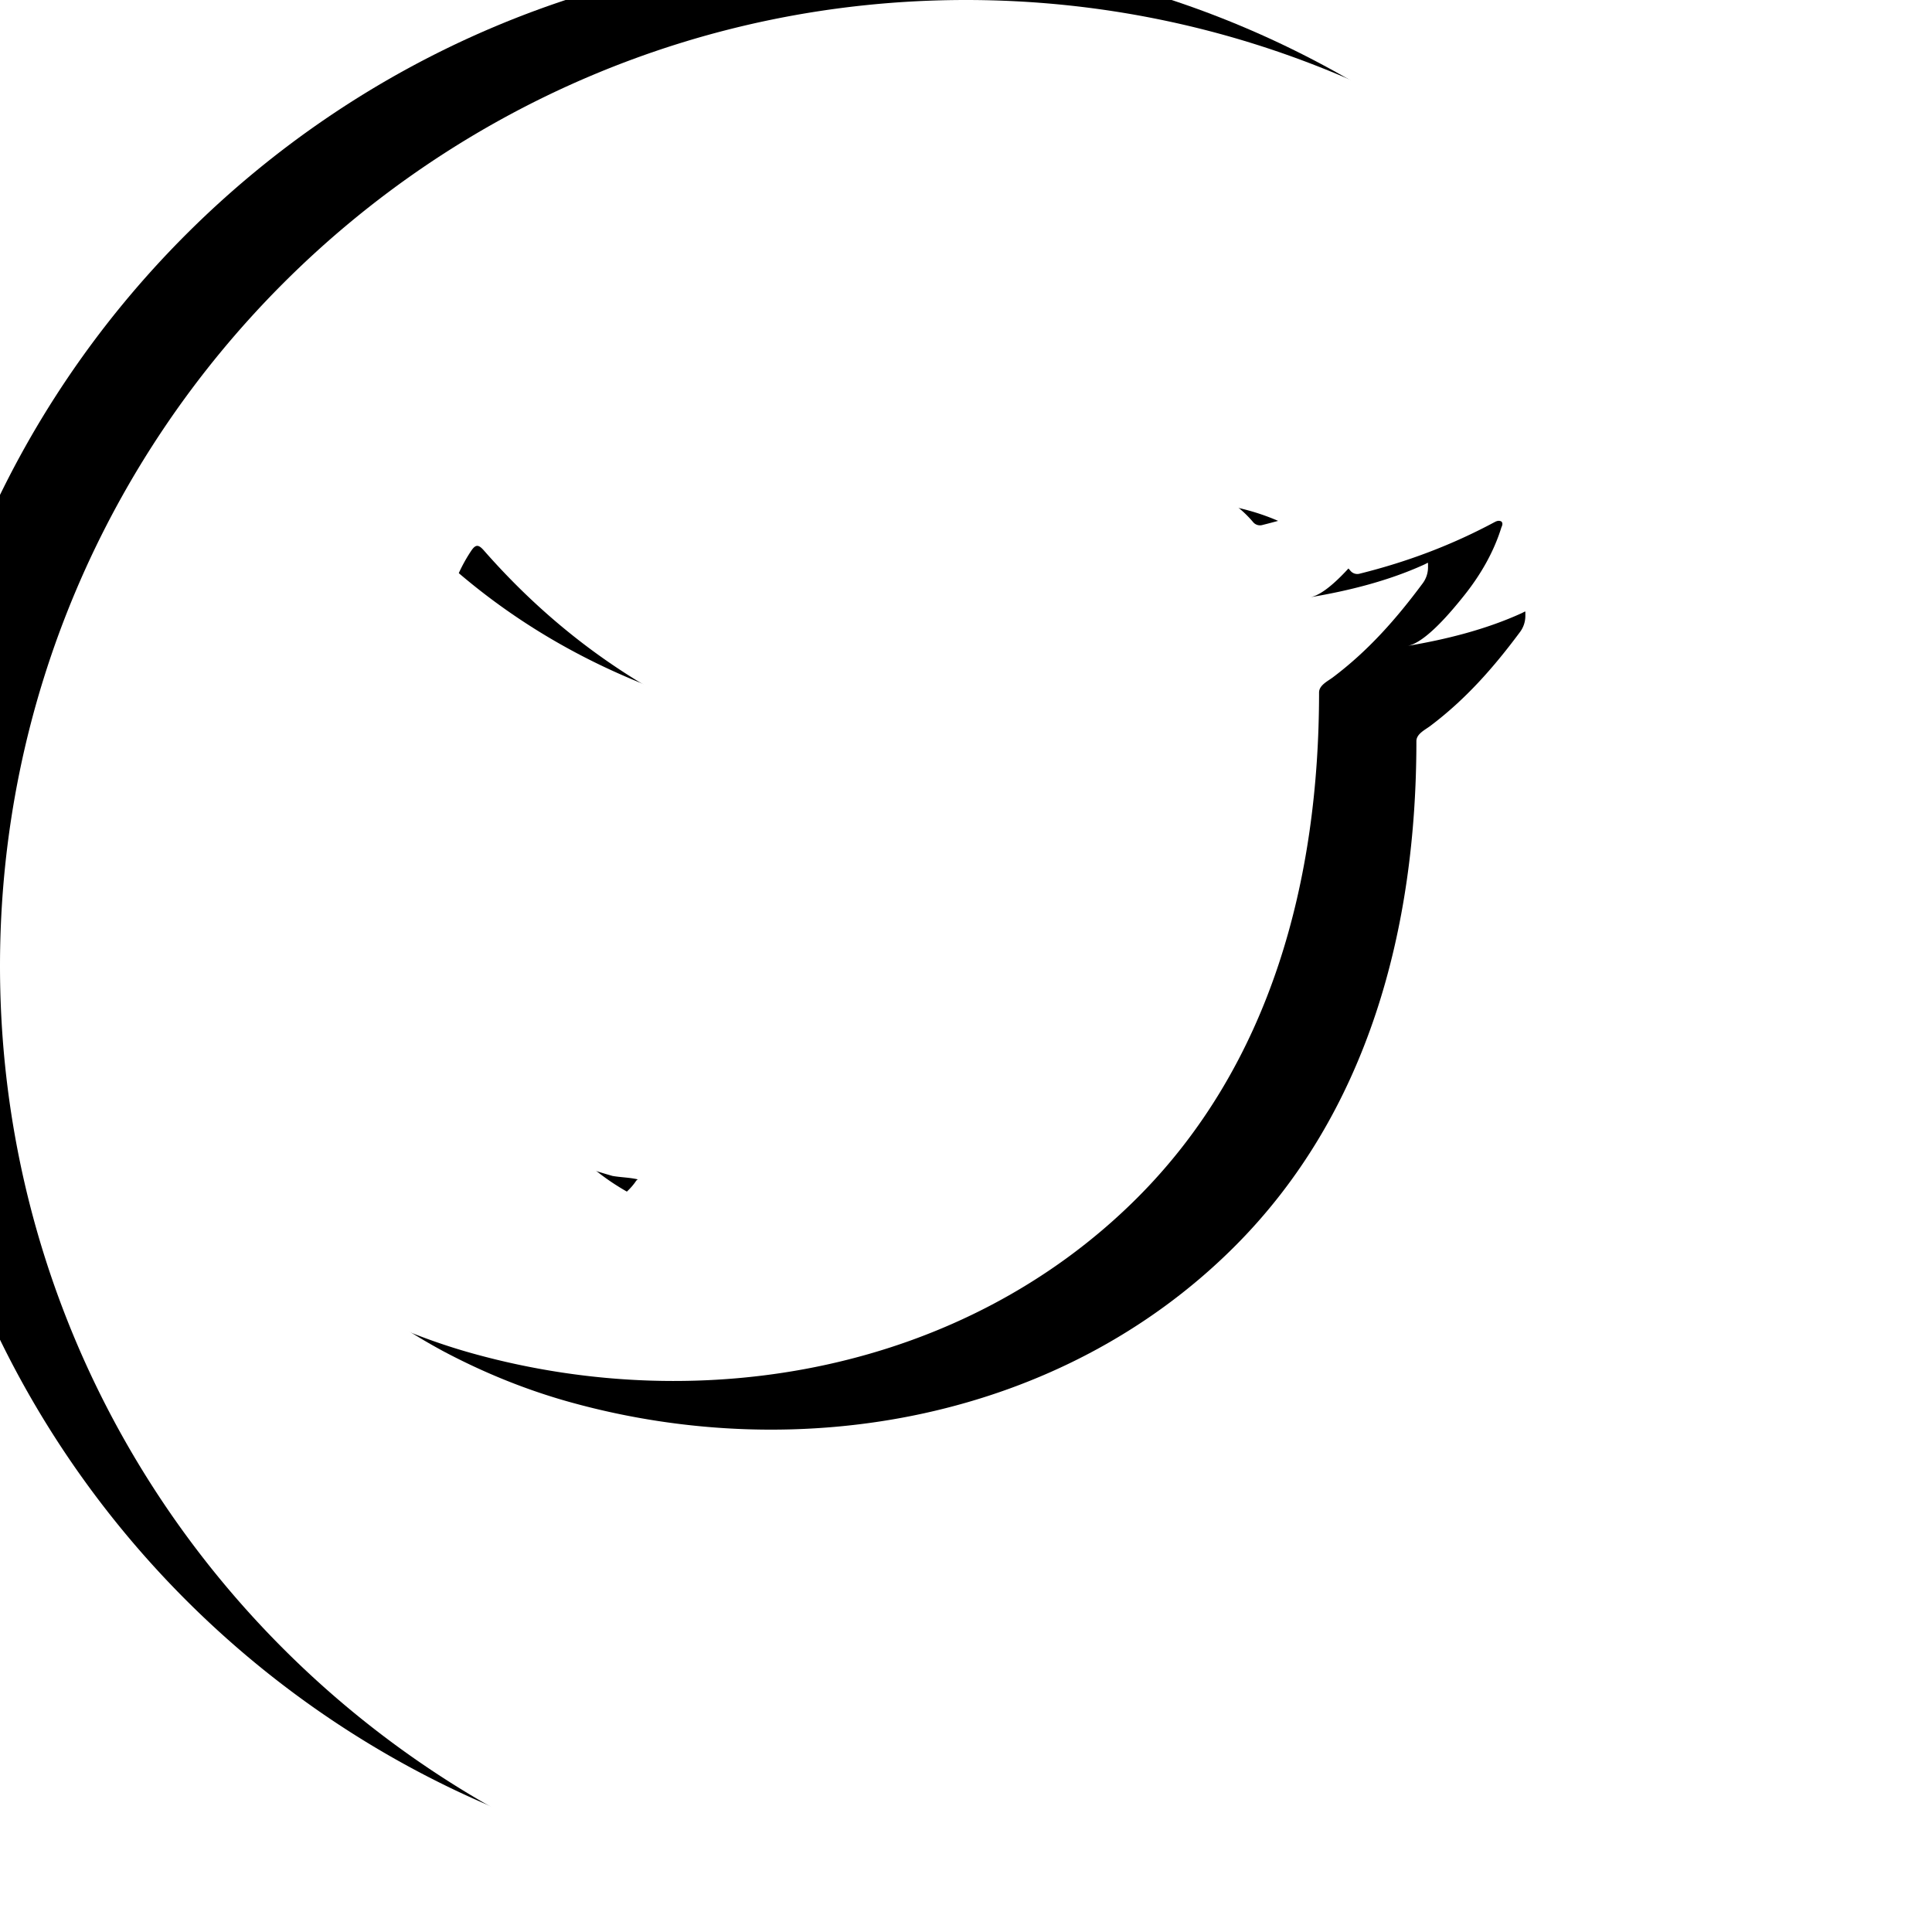 <svg xmlns="http://www.w3.org/2000/svg" xmlns:xlink="http://www.w3.org/1999/xlink" viewBox="10 10 39.7 39.7"><defs><filter id="b" width="165.5%" height="165.5%" x="-37.8%" y="-37.8%" filterUnits="objectBoundingBox"><feOffset dy="1" in="SourceAlpha" result="shadowOffsetOuter1"/><feGaussianBlur in="shadowOffsetOuter1" result="shadowBlurOuter1" stdDeviation="2.5"/><feColorMatrix in="shadowBlurOuter1" result="shadowMatrixOuter1" values="0 0 0 0 0 0 0 0 0 0 0 0 0 0 0 0 0 0 0.2 0"/><feOffset dx="-2" dy="-2" in="SourceAlpha" result="shadowOffsetOuter2"/><feGaussianBlur in="shadowOffsetOuter2" result="shadowBlurOuter2" stdDeviation="4"/><feColorMatrix in="shadowBlurOuter2" result="shadowMatrixOuter2" values="0 0 0 0 0.647 0 0 0 0 0.907 0 0 0 0 0.951 0 0 0 0.1 0"/><feMerge><feMergeNode in="shadowMatrixOuter1"/><feMergeNode in="shadowMatrixOuter2"/></feMerge></filter><path id="a" d="M19.849 0c10.945 0 19.85 8.905 19.85 19.85 0 10.944-8.905 19.848-19.85 19.848C8.904 39.698 0 30.794 0 19.85 0 8.905 8.904 0 19.849 0Zm4.256 10.33a4.941 4.941 0 0 0-1.956.554 5.041 5.041 0 0 0-1.578 1.29 4.824 4.824 0 0 0-.943 1.887c-.163.665-.15 1.322-.05 1.994.015.11.005.126-.096.11-3.812-.566-6.973-1.93-9.539-4.854-.111-.127-.171-.127-.262.01-1.123 1.683-.578 4.386.824 5.715.187.177.38.354.586.515-.076.016-1.009-.086-1.84-.515-.112-.07-.168-.03-.178.096-.01.181.005.349.031.547.215 1.705 1.396 3.283 3.014 3.898.193.082.405.152.611.188-.368.08-.747.138-1.805.055-.131-.024-.182.041-.131.168.795 2.165 2.509 2.808 3.793 3.176.172.03.343.03.517.07-.011.016-.022.016-.031.03-.426.65-1.903 1.133-2.59 1.374-1.251.437-2.614.633-3.935.503-.212-.031-.256-.028-.314 0-.058.036-.007.087.06.141.27.178.542.335.82.486.84.445 1.715.8 2.63 1.052 4.726 1.305 10.05.347 13.6-3.18 2.786-2.768 3.762-6.586 3.762-10.41 0-.15.178-.232.283-.311.725-.545 1.3-1.197 1.841-1.925a.554.554 0 0 0 .115-.332v-.057c0-.061.007-.042-.087 0-.735.333-1.544.535-2.337.668.377-.064.932-.745 1.153-1.02.339-.421.62-.9.779-1.417.02-.041.035-.092-.005-.123-.05-.02-.083-.009-.124.01-.886.476-1.8.82-2.775 1.063a.185.185 0 0 1-.192-.05 2.302 2.302 0 0 0-.243-.249 4.902 4.902 0 0 0-1.345-.824 4.682 4.682 0 0 0-2.063-.332Z"/></defs><g fill="none" transform="translate(10 10)"><use xlink:href="#a" fill="#000" filter="url(#b)"/><use xlink:href="#a" fill="#FFF"/></g></svg>